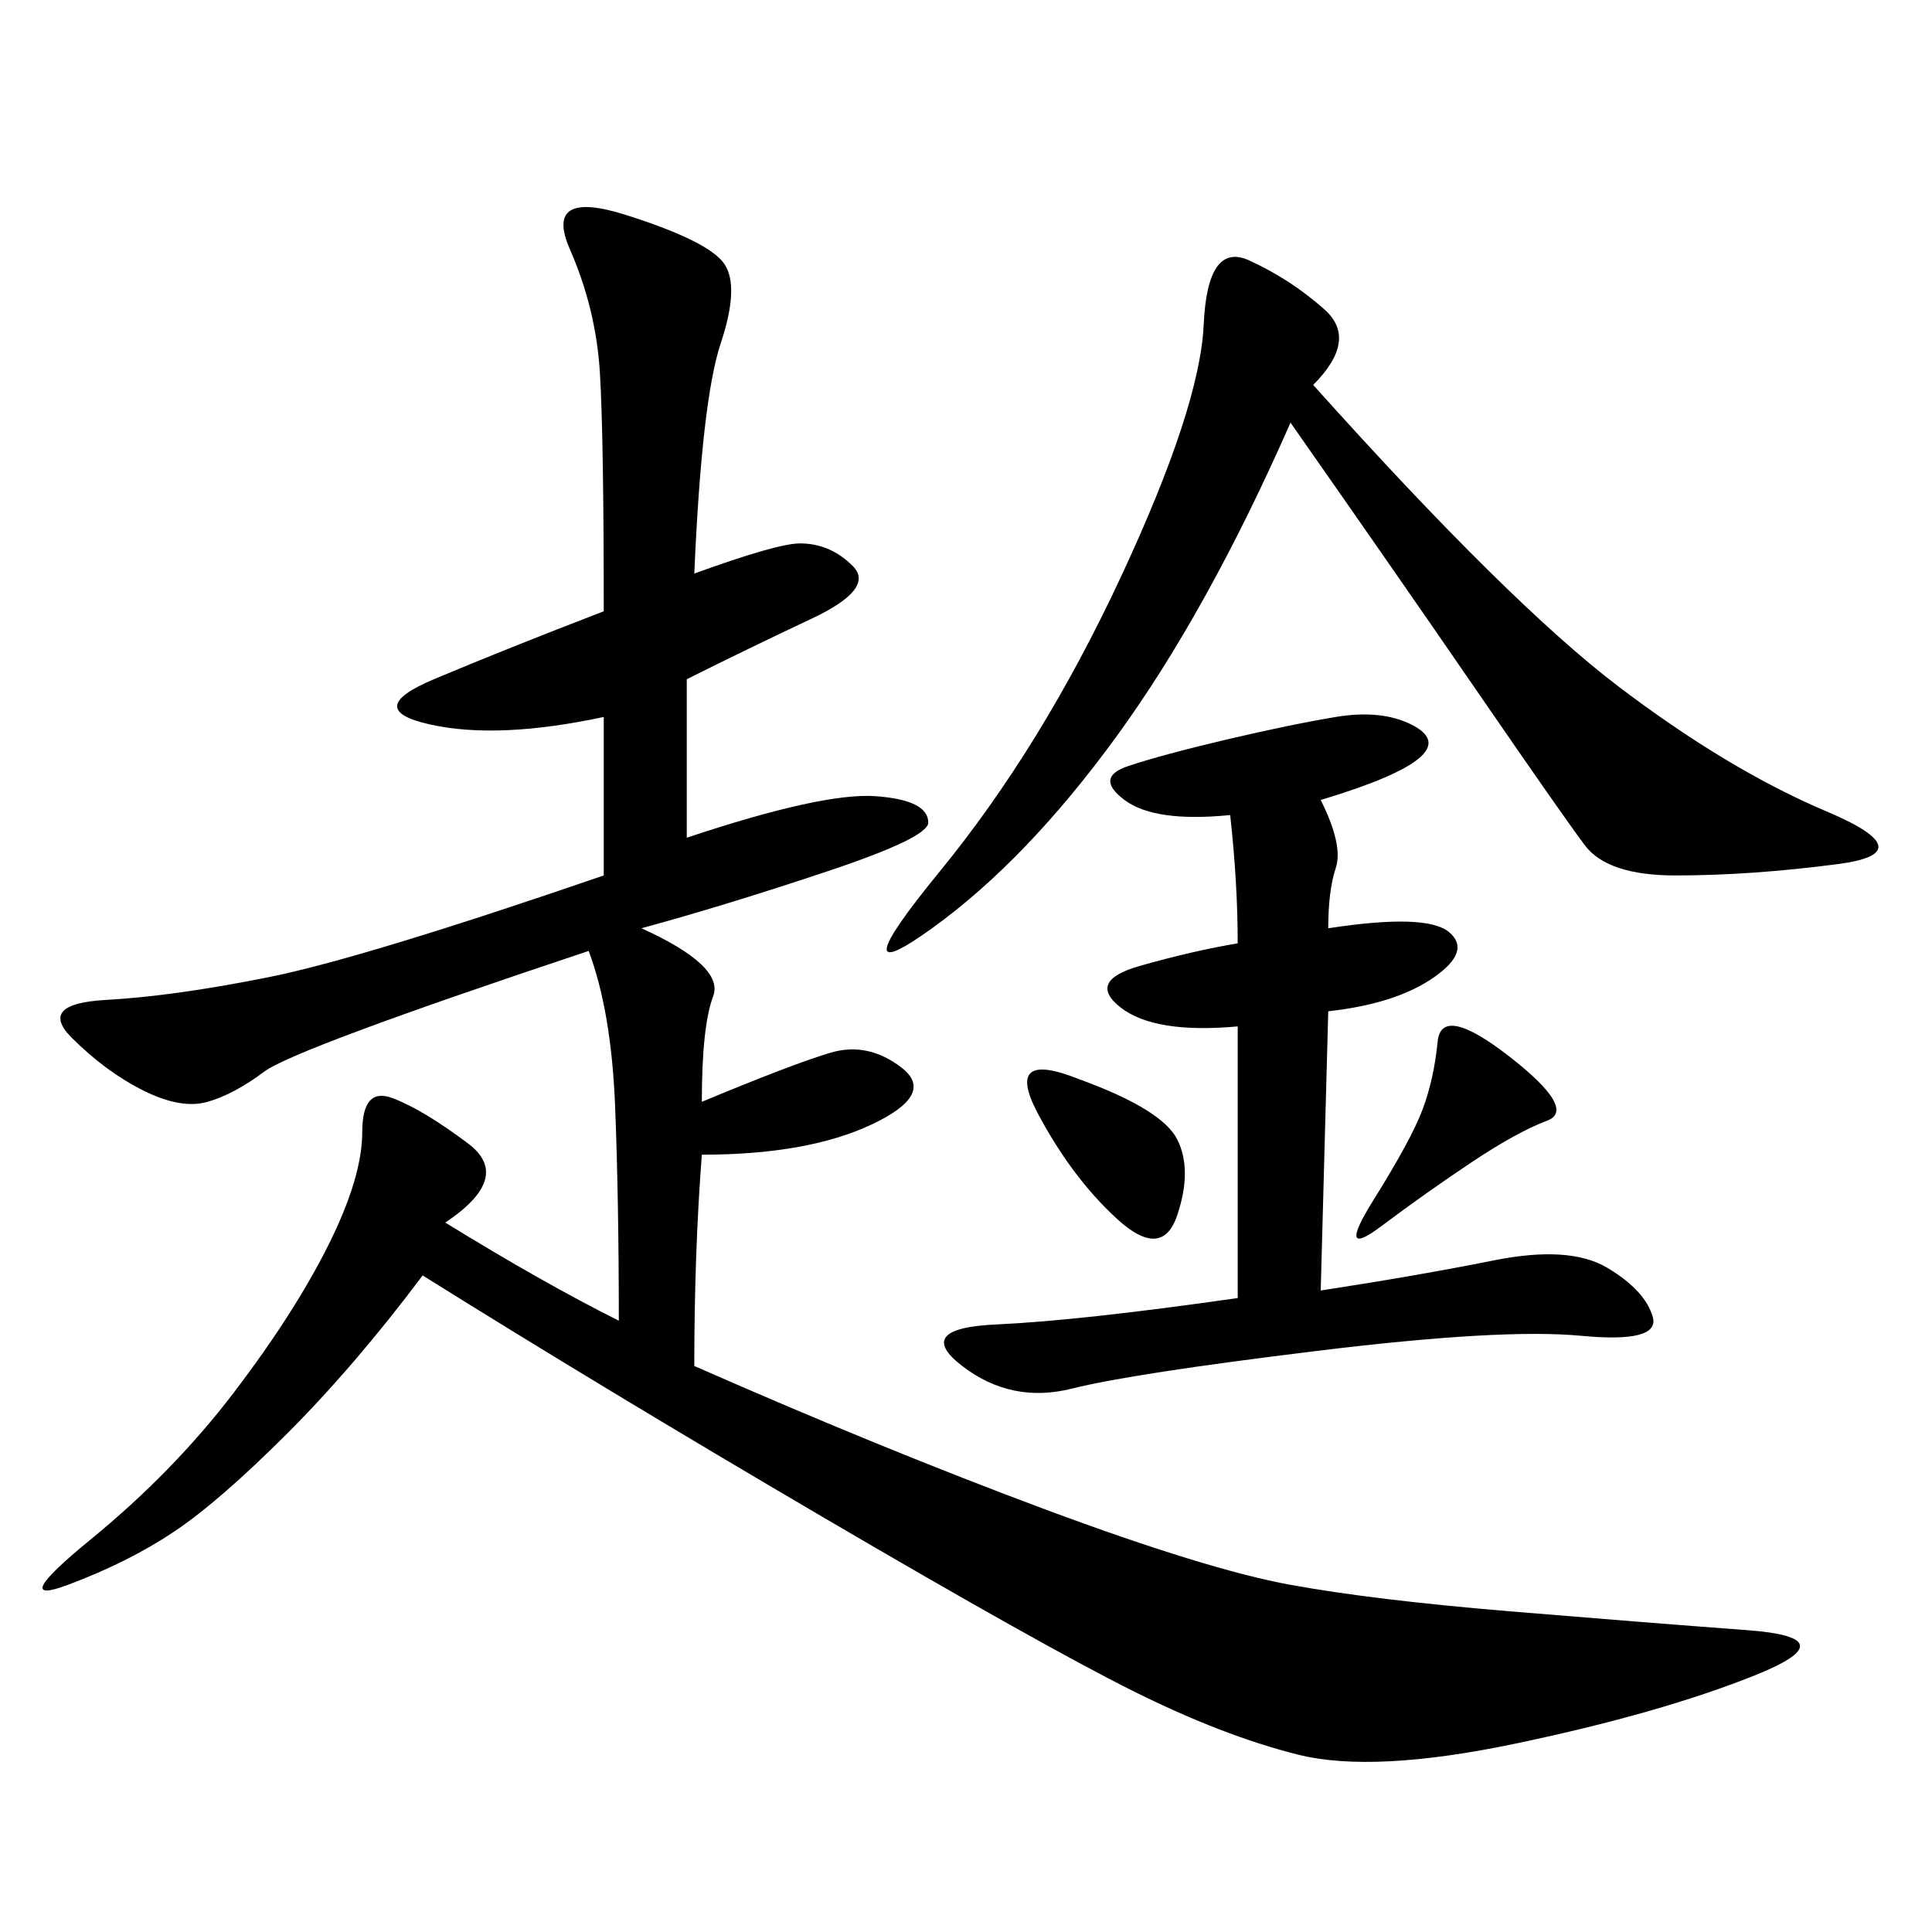 <svg xmlns="http://www.w3.org/2000/svg" xmlns:xlink="http://www.w3.org/1999/xlink" width="300" height="300"><path d="M107.81 89.06Q120.70 84.38 124.22 84.38L124.22 84.38Q128.91 84.38 132.42 87.89Q135.94 91.41 125.98 96.09Q116.02 100.78 106.64 105.47L106.64 105.47L106.64 130.08Q127.73 123.05 135.94 123.63Q144.14 124.22 144.14 127.73L144.14 127.73Q144.14 130.08 128.32 135.35Q112.50 140.63 99.61 144.14L99.61 144.14Q112.50 150 110.74 154.69Q108.98 159.38 108.98 171.09L108.98 171.09Q123.05 165.23 128.91 163.48Q134.77 161.72 140.04 165.82Q145.31 169.92 135.35 174.61Q125.39 179.30 108.98 179.30L108.98 179.30Q107.81 194.53 107.81 212.11L107.81 212.11Q137.11 225 162.30 234.38Q187.50 243.75 200.39 246.09Q213.28 248.44 234.38 250.20Q255.47 251.95 271.29 253.13Q287.11 254.30 272.46 260.16Q257.81 266.02 235.55 270.70Q213.28 275.39 201.56 272.46Q189.84 269.53 175.78 262.50Q161.72 255.47 127.73 235.55Q93.75 215.63 65.63 198.05L65.63 198.05Q55.08 212.11 44.53 222.66Q33.98 233.20 26.95 237.89Q19.92 242.58 10.55 246.09Q1.17 249.61 14.06 239.06Q26.95 228.52 36.33 216.21Q45.70 203.91 50.98 193.36Q56.25 182.81 56.25 175.78L56.25 175.78Q56.25 168.75 60.94 170.51Q65.63 172.27 72.66 177.54Q79.69 182.81 69.14 189.84L69.14 189.84Q84.38 199.22 96.09 205.08L96.09 205.08Q96.09 186.33 95.51 171.68Q94.92 157.03 91.41 147.66L91.41 147.66Q45.70 162.89 41.02 166.41Q36.33 169.92 32.23 171.09Q28.13 172.27 22.27 169.34Q16.41 166.41 11.13 161.13Q5.86 155.86 16.41 155.27Q26.95 154.69 41.60 151.76Q56.25 148.83 93.75 135.94L93.75 135.94L93.75 111.33Q77.34 114.84 66.80 112.50Q56.25 110.16 67.38 105.47Q78.52 100.78 93.75 94.92L93.75 94.92Q93.75 67.97 93.16 58.01Q92.58 48.05 88.48 38.67Q84.38 29.30 97.27 33.40Q110.16 37.50 112.50 41.02Q114.84 44.53 111.91 53.32Q108.98 62.11 107.81 89.06L107.81 89.06ZM203.91 59.77Q234.38 93.75 251.37 106.64Q268.36 119.53 283.59 125.98Q298.83 132.42 285.35 134.18Q271.88 135.94 260.16 135.94L260.16 135.94Q249.61 135.94 246.09 131.25Q242.58 126.56 229.69 107.81Q216.80 89.06 200.39 65.63L200.39 65.63Q187.50 94.92 173.44 114.26Q159.38 133.59 144.73 144.14Q130.08 154.69 145.90 135.35Q161.72 116.02 174.02 89.65Q186.33 63.28 186.91 50.39Q187.50 37.50 193.95 40.43Q200.39 43.36 205.66 48.05Q210.94 52.73 203.91 59.77L203.91 59.77ZM192.19 201.56L192.19 159.38Q179.30 160.55 174.02 156.45Q168.75 152.34 176.95 150Q185.16 147.66 192.19 146.48L192.19 146.48Q192.19 137.11 191.02 126.56L191.02 126.56Q179.30 127.73 174.61 124.22Q169.92 120.70 175.20 118.95Q180.47 117.19 190.43 114.84Q200.39 112.50 207.42 111.33Q214.45 110.16 219.14 112.50Q223.83 114.84 220.31 117.77Q216.80 120.70 205.08 124.22L205.08 124.22Q208.59 131.25 207.42 134.77Q206.25 138.28 206.25 144.14L206.25 144.14Q221.48 141.80 225 144.73Q228.52 147.66 222.66 151.76Q216.80 155.86 206.25 157.03L206.25 157.03L205.08 200.39Q220.31 198.05 232.03 195.70Q243.75 193.36 249.61 196.88Q255.47 200.39 256.64 204.49Q257.81 208.59 245.51 207.42Q233.20 206.25 204.49 209.77Q175.78 213.28 166.41 215.63Q157.03 217.97 149.41 212.11Q141.80 206.25 154.69 205.66Q167.58 205.08 192.19 201.56L192.19 201.56ZM213.28 186.33Q219.14 176.95 220.90 172.27Q222.66 167.58 223.24 161.72Q223.83 155.86 234.38 164.06Q244.92 172.27 240.23 174.02Q235.55 175.78 228.52 180.47Q221.48 185.16 214.45 190.43Q207.42 195.70 213.28 186.33L213.28 186.33ZM167.58 167.58Q180.47 172.27 182.81 176.95Q185.16 181.64 182.81 188.67Q180.47 195.70 173.44 189.26Q166.41 182.81 161.13 172.85Q155.86 162.89 167.58 167.58L167.58 167.58Z"/></svg>
